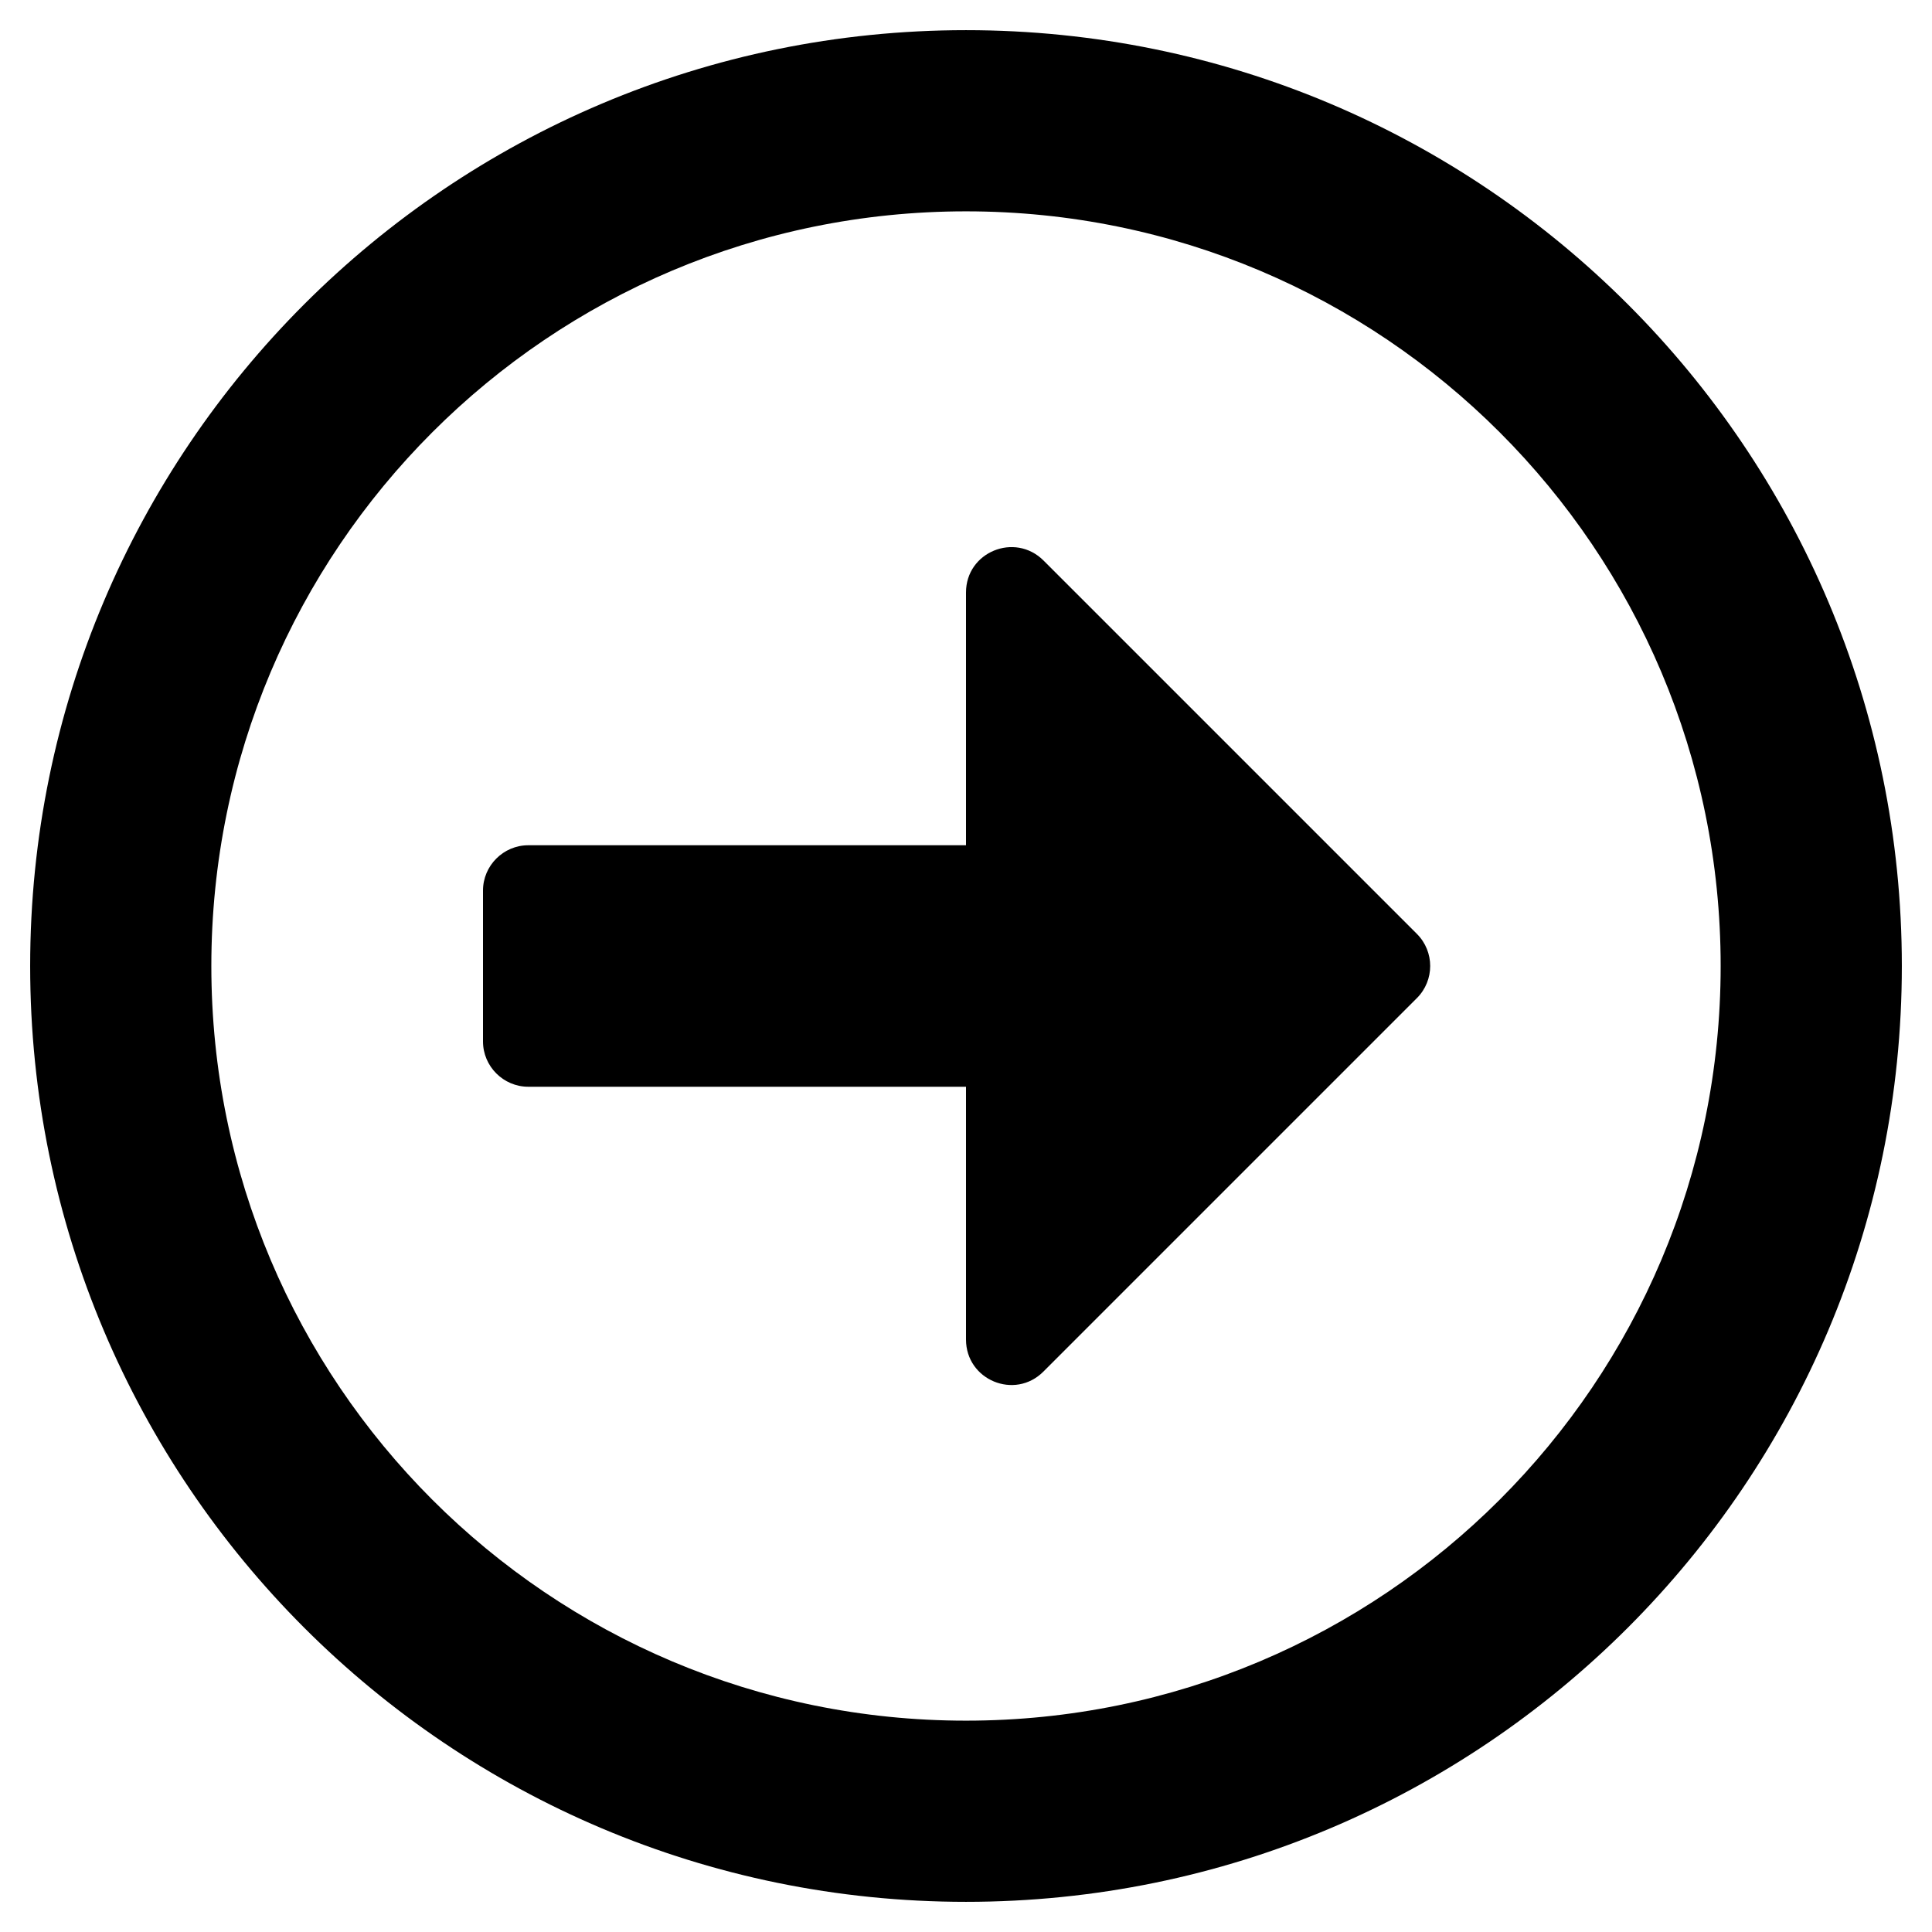 <svg width="18" height="18" viewBox="0 0 18 18" fill="none" xmlns="http://www.w3.org/2000/svg">
<g clip-path="url(#clip0_1_196)">
<path d="M17.719 9C17.719 4.184 13.816 0.281 9 0.281C4.184 0.281 0.281 4.184 0.281 9C0.281 13.816 4.184 17.719 9 17.719C13.816 17.719 17.719 13.816 17.719 9ZM1.969 9C1.969 5.115 5.115 1.969 9 1.969C12.885 1.969 16.031 5.115 16.031 9C16.031 12.885 12.885 16.031 9 16.031C5.115 16.031 1.969 12.885 1.969 9ZM4.5 9.703V8.297C4.5 8.065 4.69 7.875 4.922 7.875H9V5.52C9 5.143 9.454 4.957 9.721 5.221L13.201 8.701C13.366 8.866 13.366 9.134 13.201 9.299L9.721 12.779C9.454 13.046 9 12.857 9 12.48V10.125H4.922C4.69 10.125 4.5 9.935 4.5 9.703Z" fill="black"/>
</g>
<defs>
<clipPath id="clip0_1_196">
<rect width="18" height="18" fill="white"/>
</clipPath>
</defs>
</svg>

